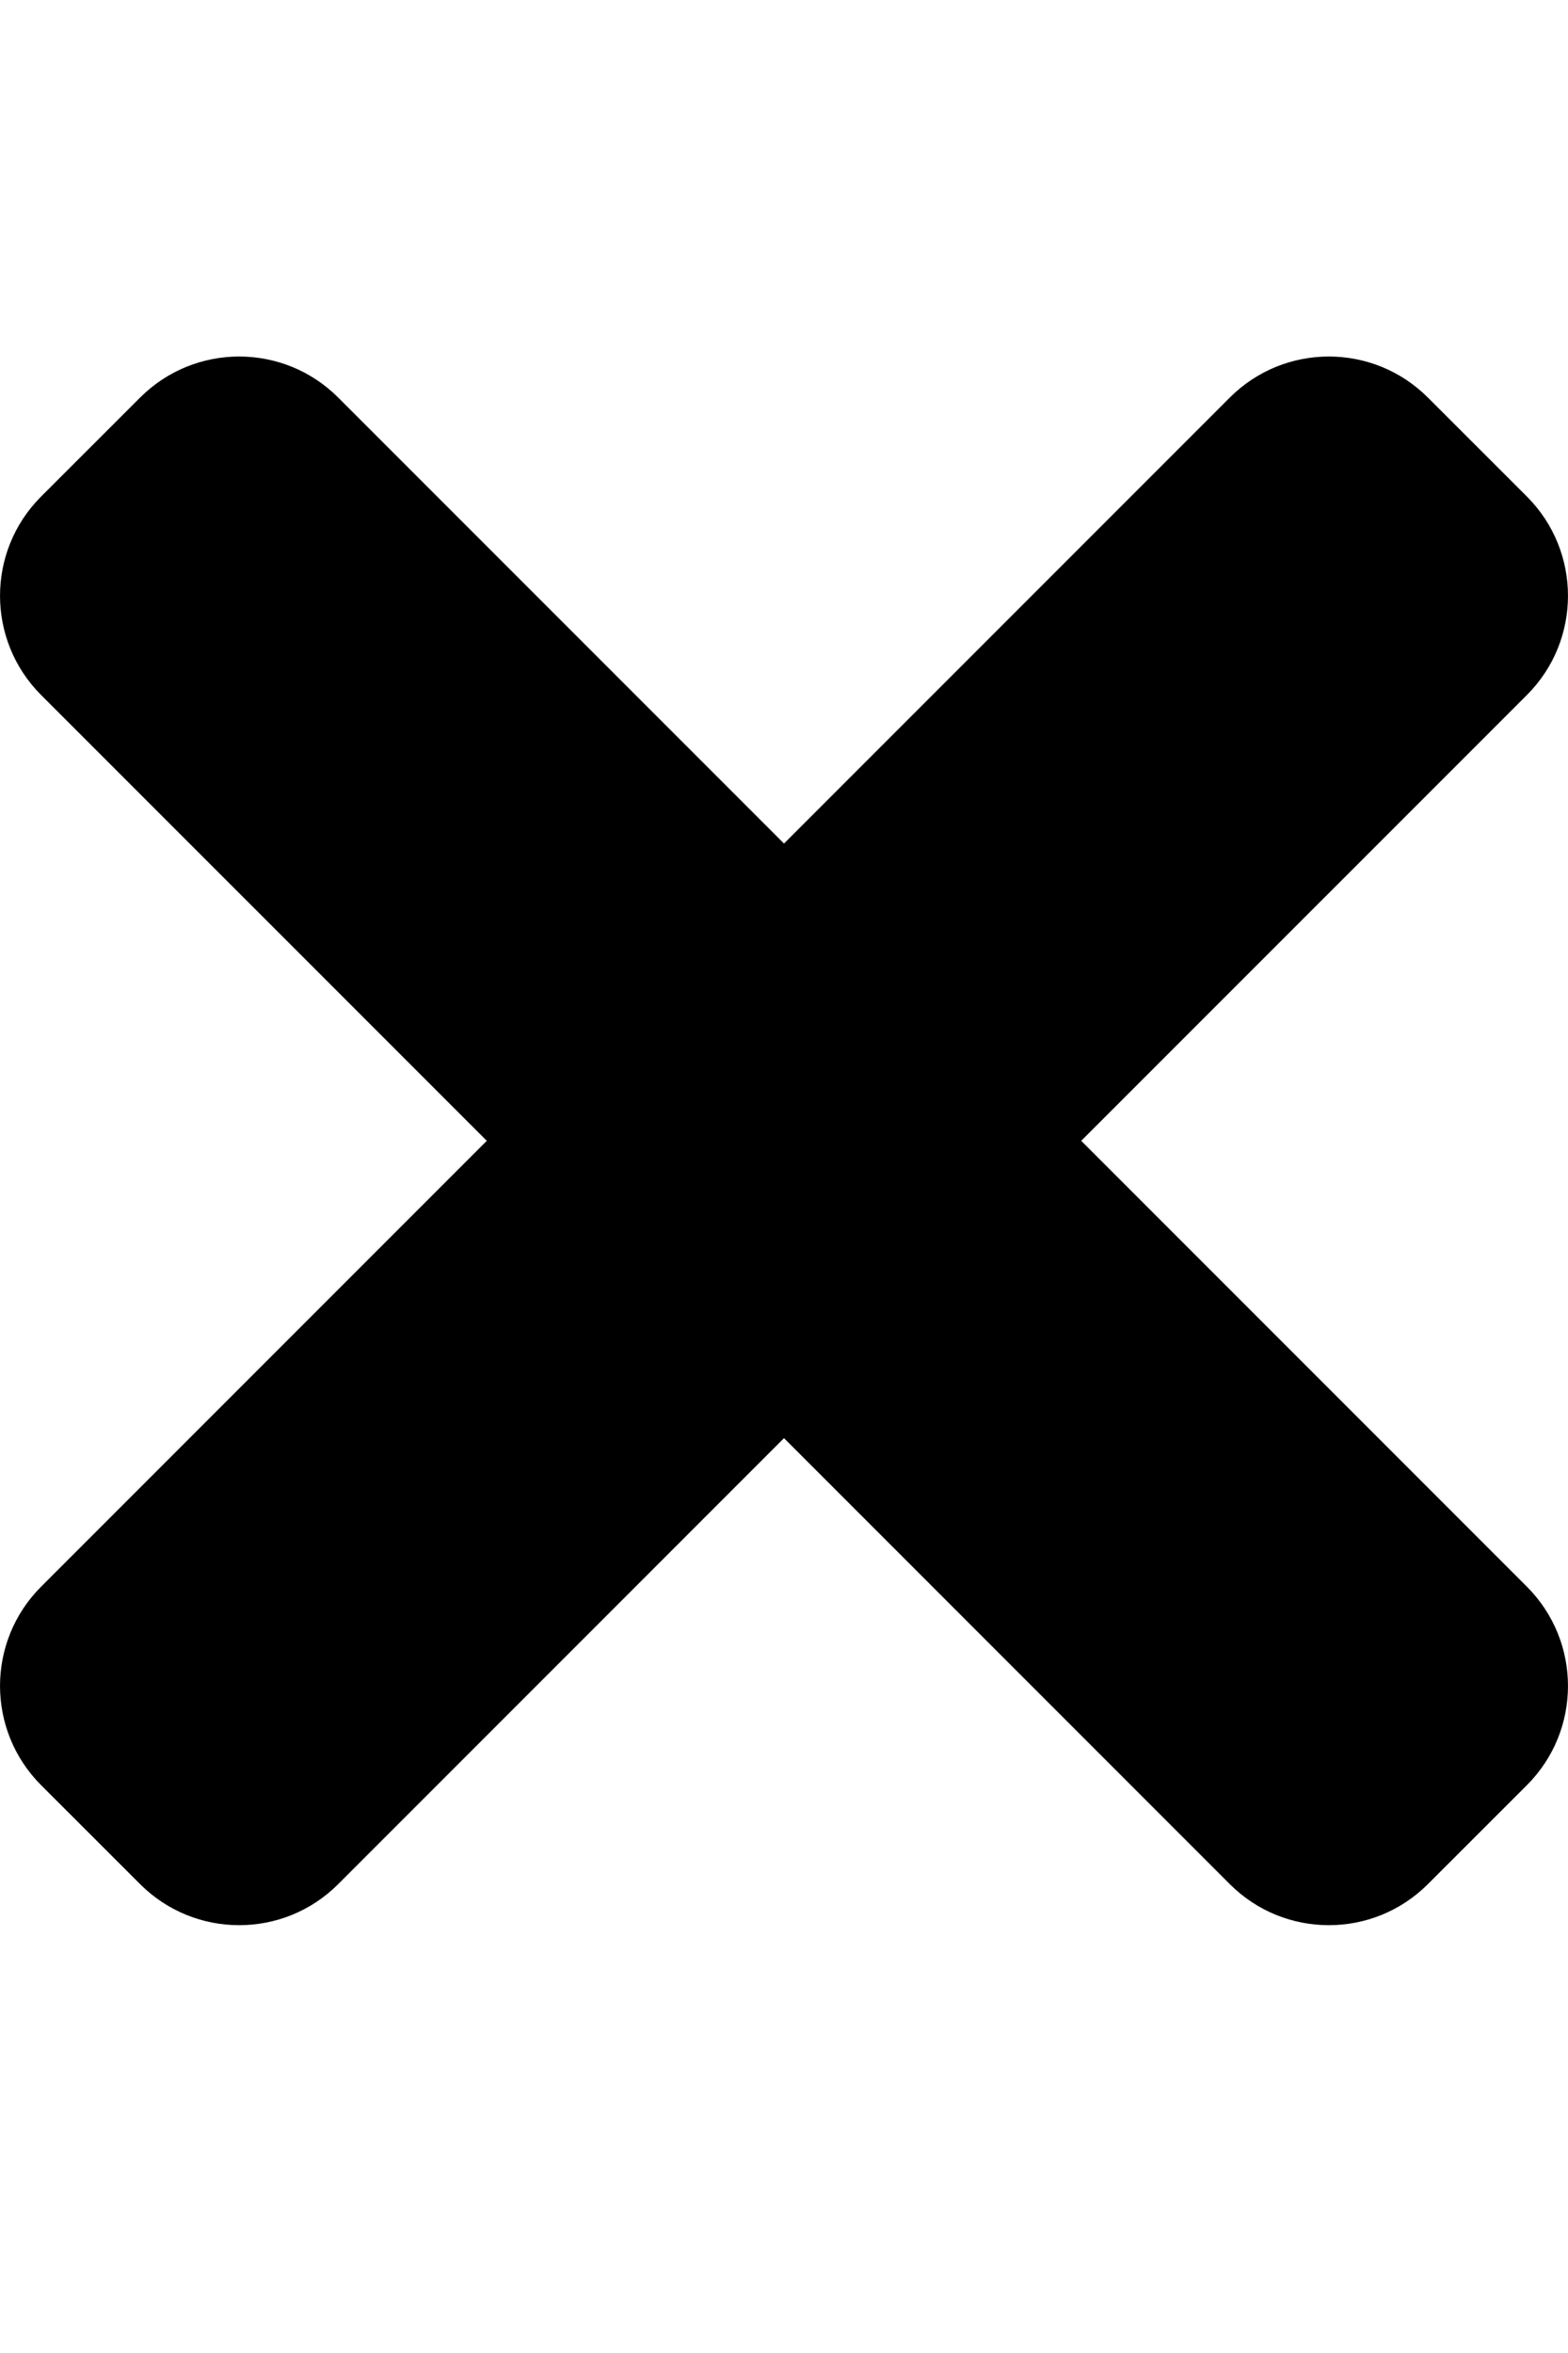 <svg width="20" height="30" viewBox="0 0 20 30" fill="none" xmlns="http://www.w3.org/2000/svg">
<g clip-path="url(#clip0)">
<path d="M13.791 14.545L19.477 8.86C20.174 8.162 20.174 7.031 19.477 6.332L18.213 5.069C17.515 4.371 16.384 4.371 15.686 5.069L10 10.755L4.314 5.069C3.616 4.371 2.485 4.371 1.787 5.069L0.523 6.332C-0.174 7.03 -0.174 8.161 0.523 8.86L6.209 14.545L0.523 20.231C-0.174 20.929 -0.174 22.06 0.523 22.759L1.787 24.022C2.485 24.72 3.616 24.72 4.314 24.022L10 18.336L15.686 24.022C16.384 24.72 17.515 24.72 18.213 24.022L19.477 22.759C20.174 22.061 20.174 20.93 19.477 20.231L13.791 14.545Z" fill="black"/>
</g>
<defs>
<clipPath id="clip0">
<rect width="20" height="29.091" fill="white"/>
</clipPath>
</defs>
</svg>
